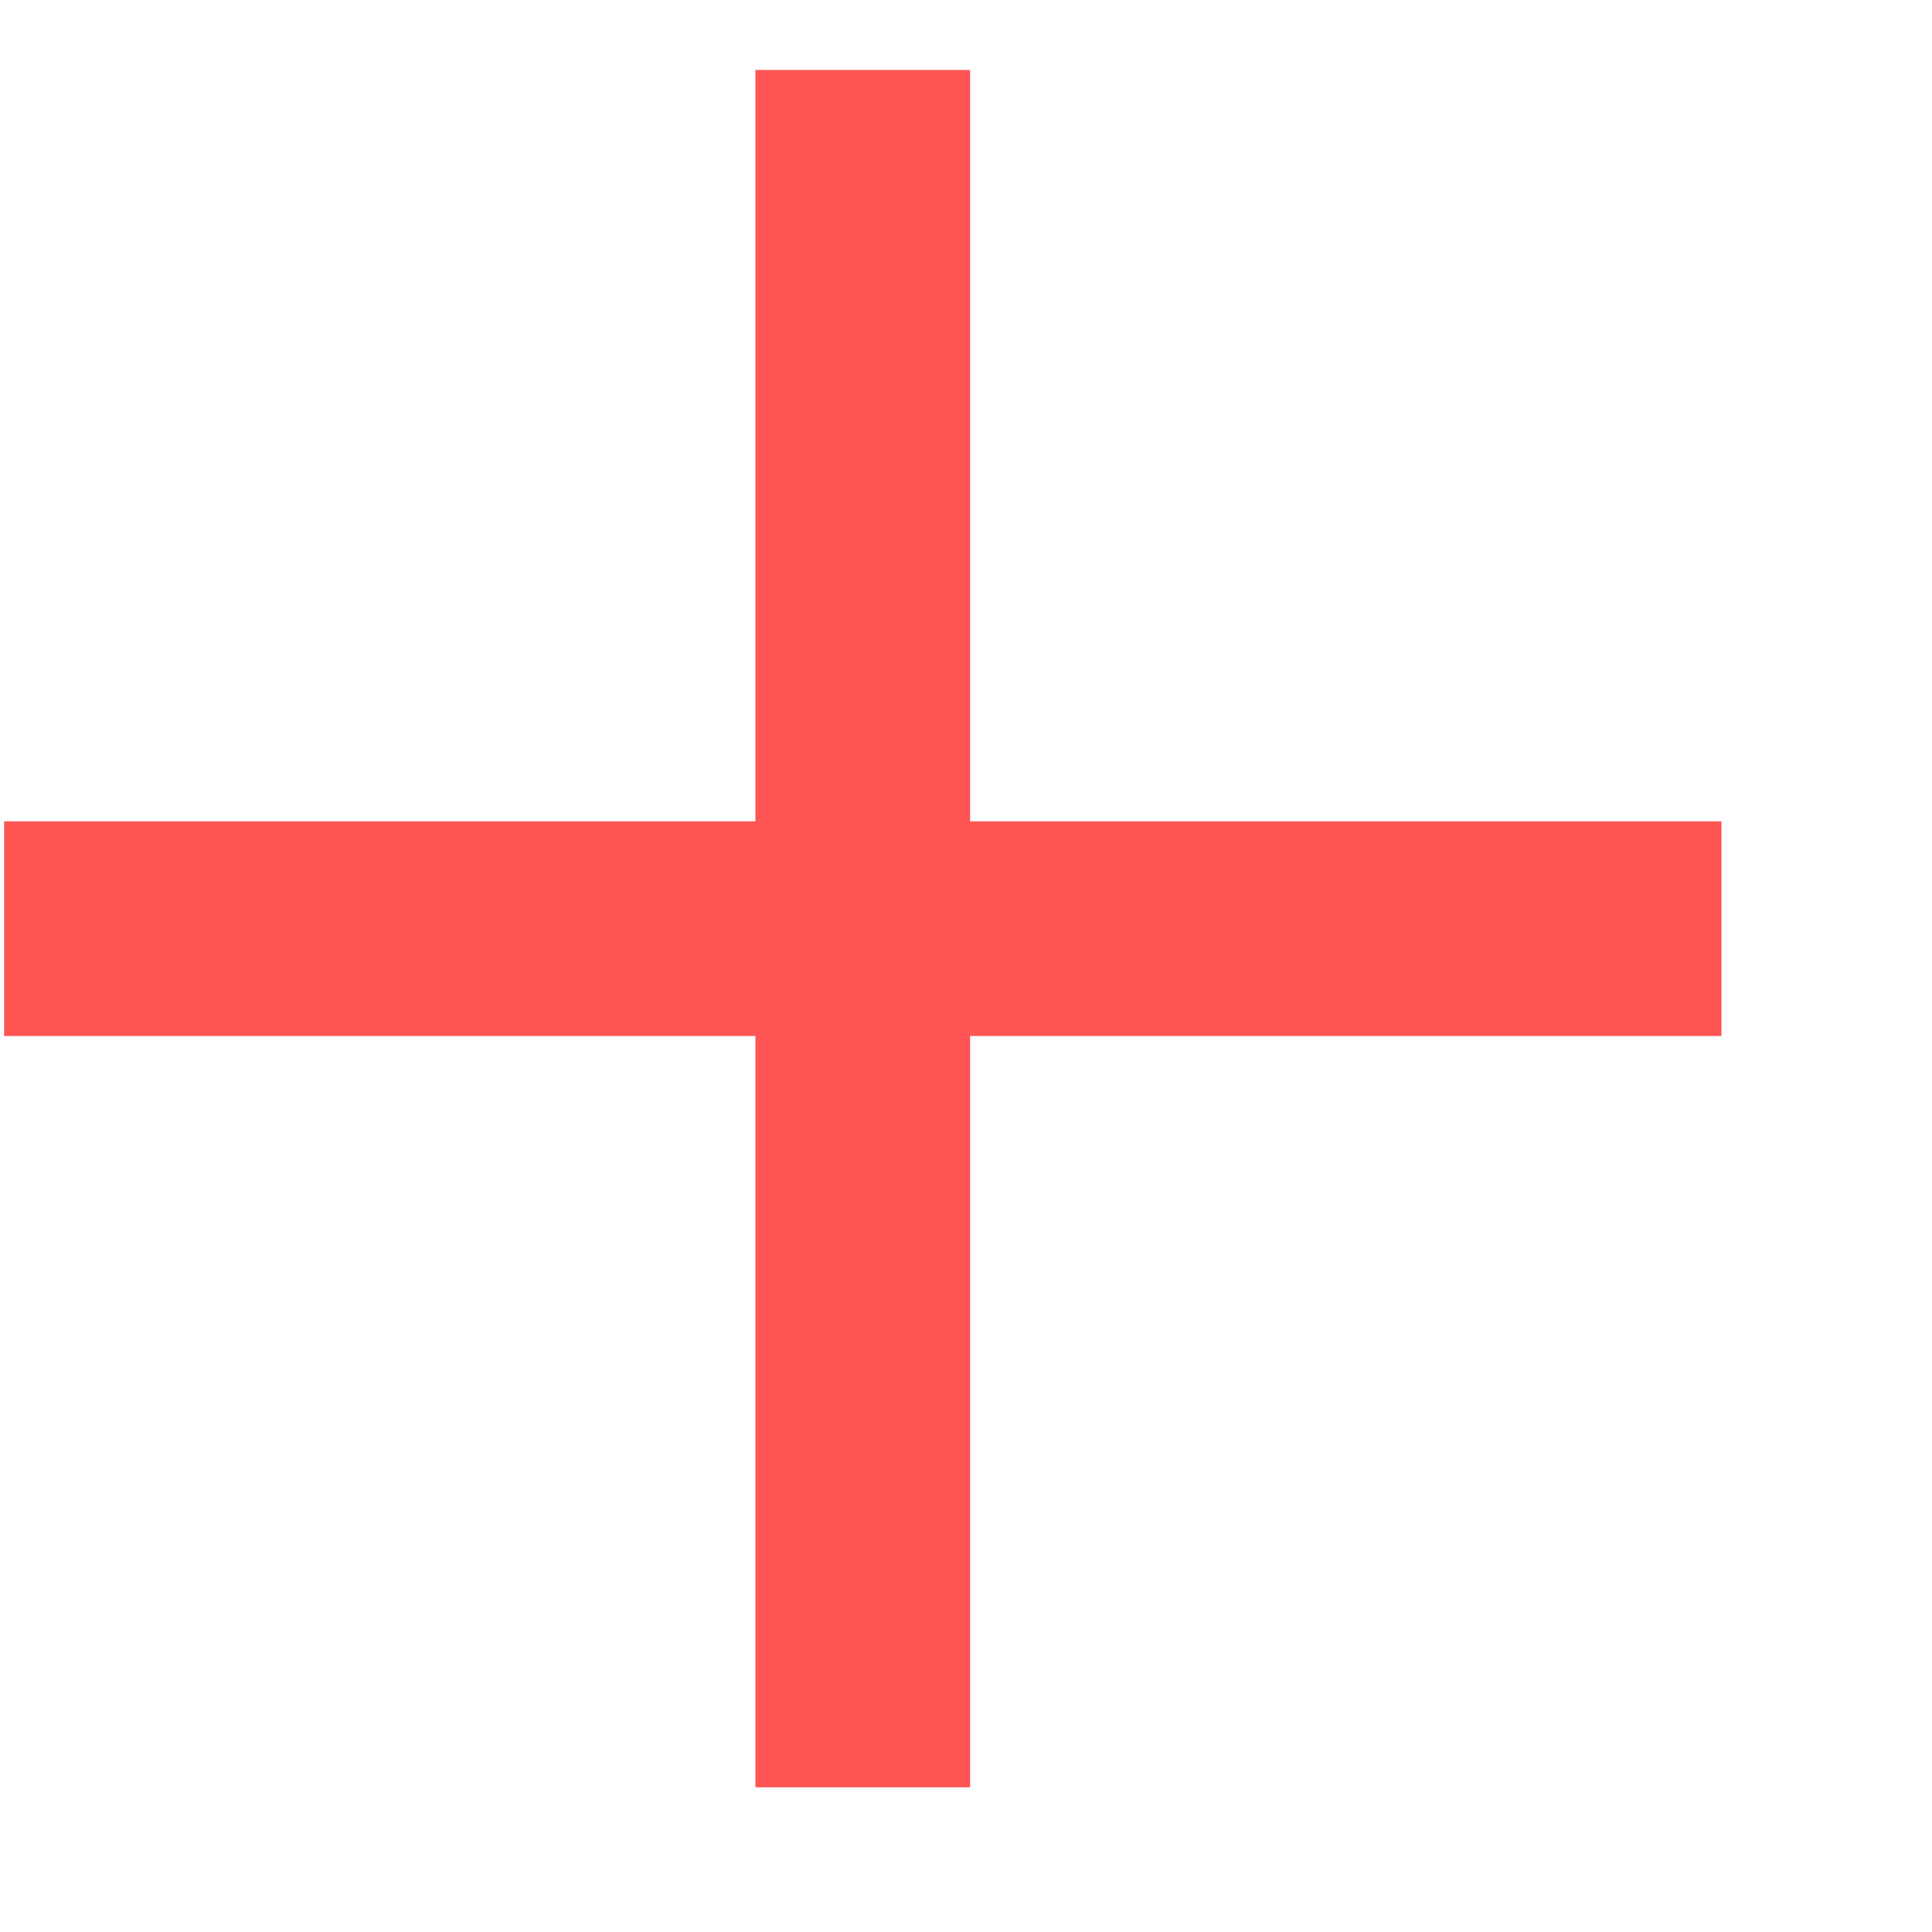 <?xml version="1.0" encoding="UTF-8"?> <svg xmlns="http://www.w3.org/2000/svg" width="9" height="9" viewBox="0 0 9 9" fill="none"> <rect x="3.519" y="0.326" width="1" height="8" fill="#FF5454"></rect> <rect x="8.019" y="3.826" width="1" height="8" transform="rotate(90 8.019 3.826)" fill="#FF5454"></rect> </svg> 